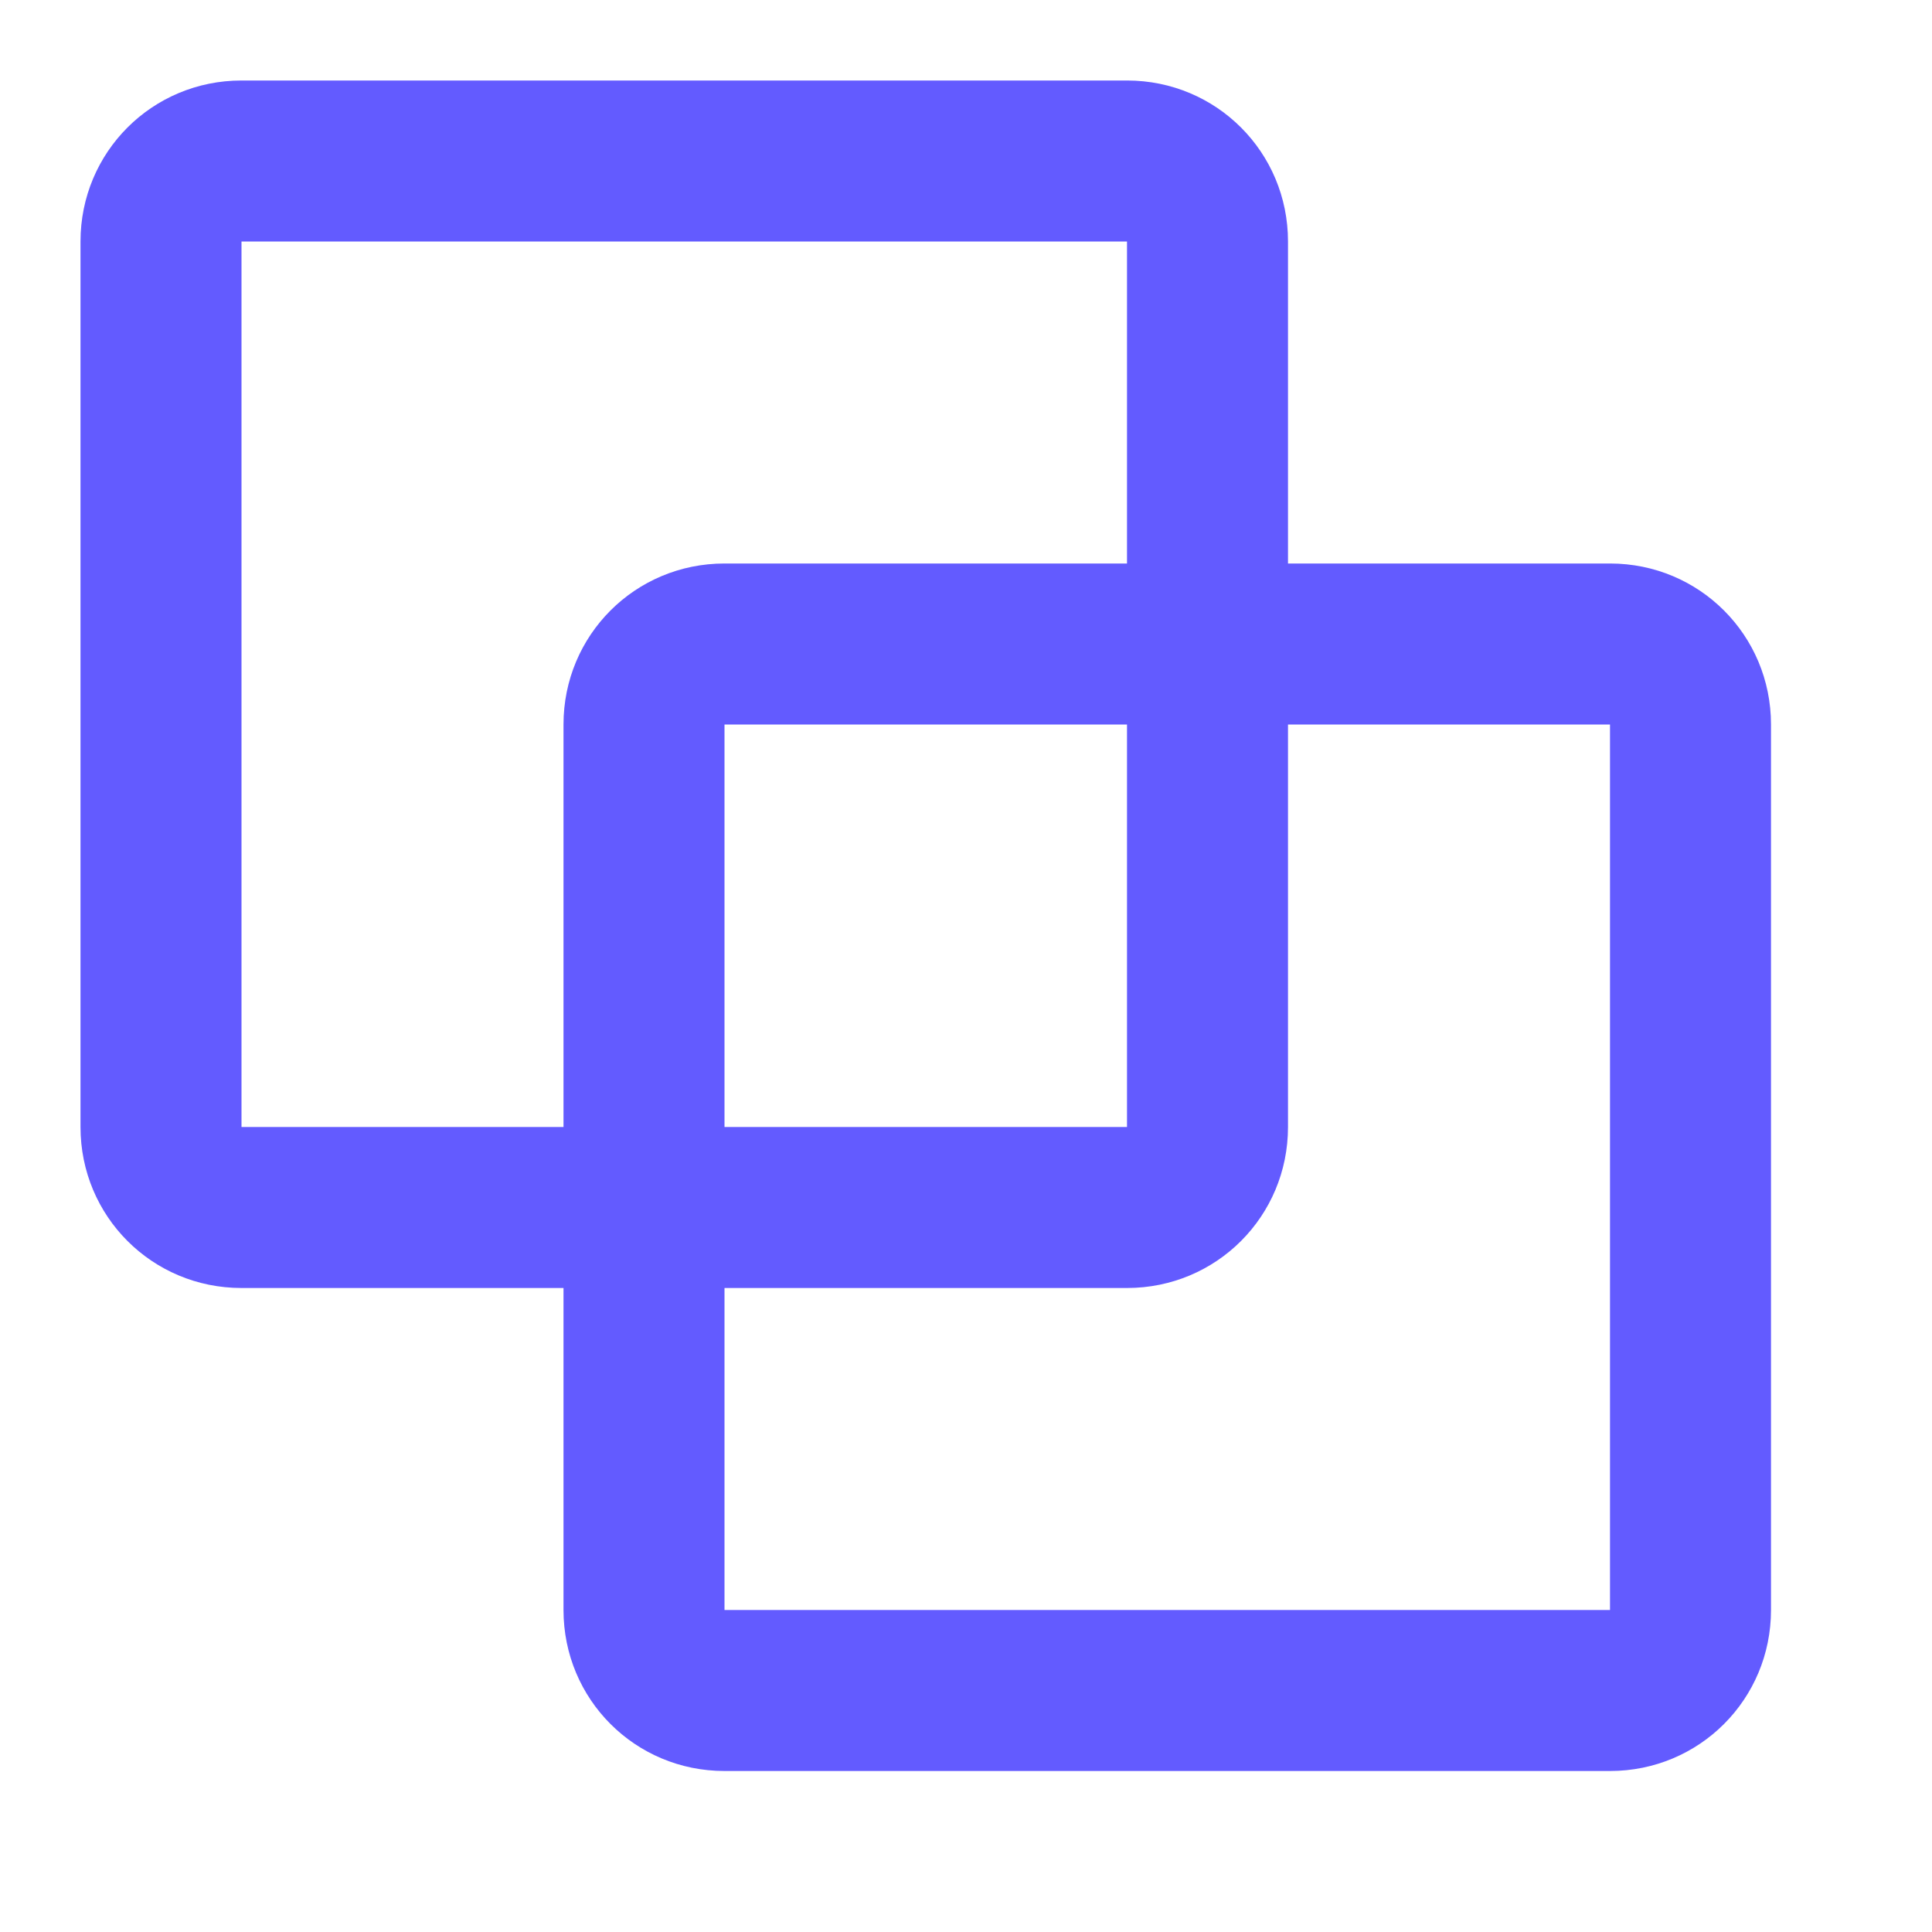 <svg width="24" height="24" viewBox="0 0 24 24" fill="none" xmlns="http://www.w3.org/2000/svg">
<path d="M3 1C1.89 1 1 1.89 1 3V14C1 15.11 1.89 16 3 16C4.33 16 7 16 7 16C7 16 7 18.67 7 20C7 21.11 7.89 22 9 22H20C21.11 22 22 21.11 22 20V9C22 7.89 21.11 7 20 7C18.67 7 16 7 16 7C16 7 16 4.33 16 3C16 1.89 15.11 1 14 1H3ZM3 3H14C14 4.33 14 7 14 7H9C7.89 7 7 7.89 7 9V14C7 14 4.33 14 3 14V3ZM9 9H14V14H9V9ZM16 9C16 9 18.67 9 20 9V20H9C9 18.67 9 16 9 16H14C15.11 16 16 15.11 16 14V9Z" fill="#635BFF"/>
</svg>
